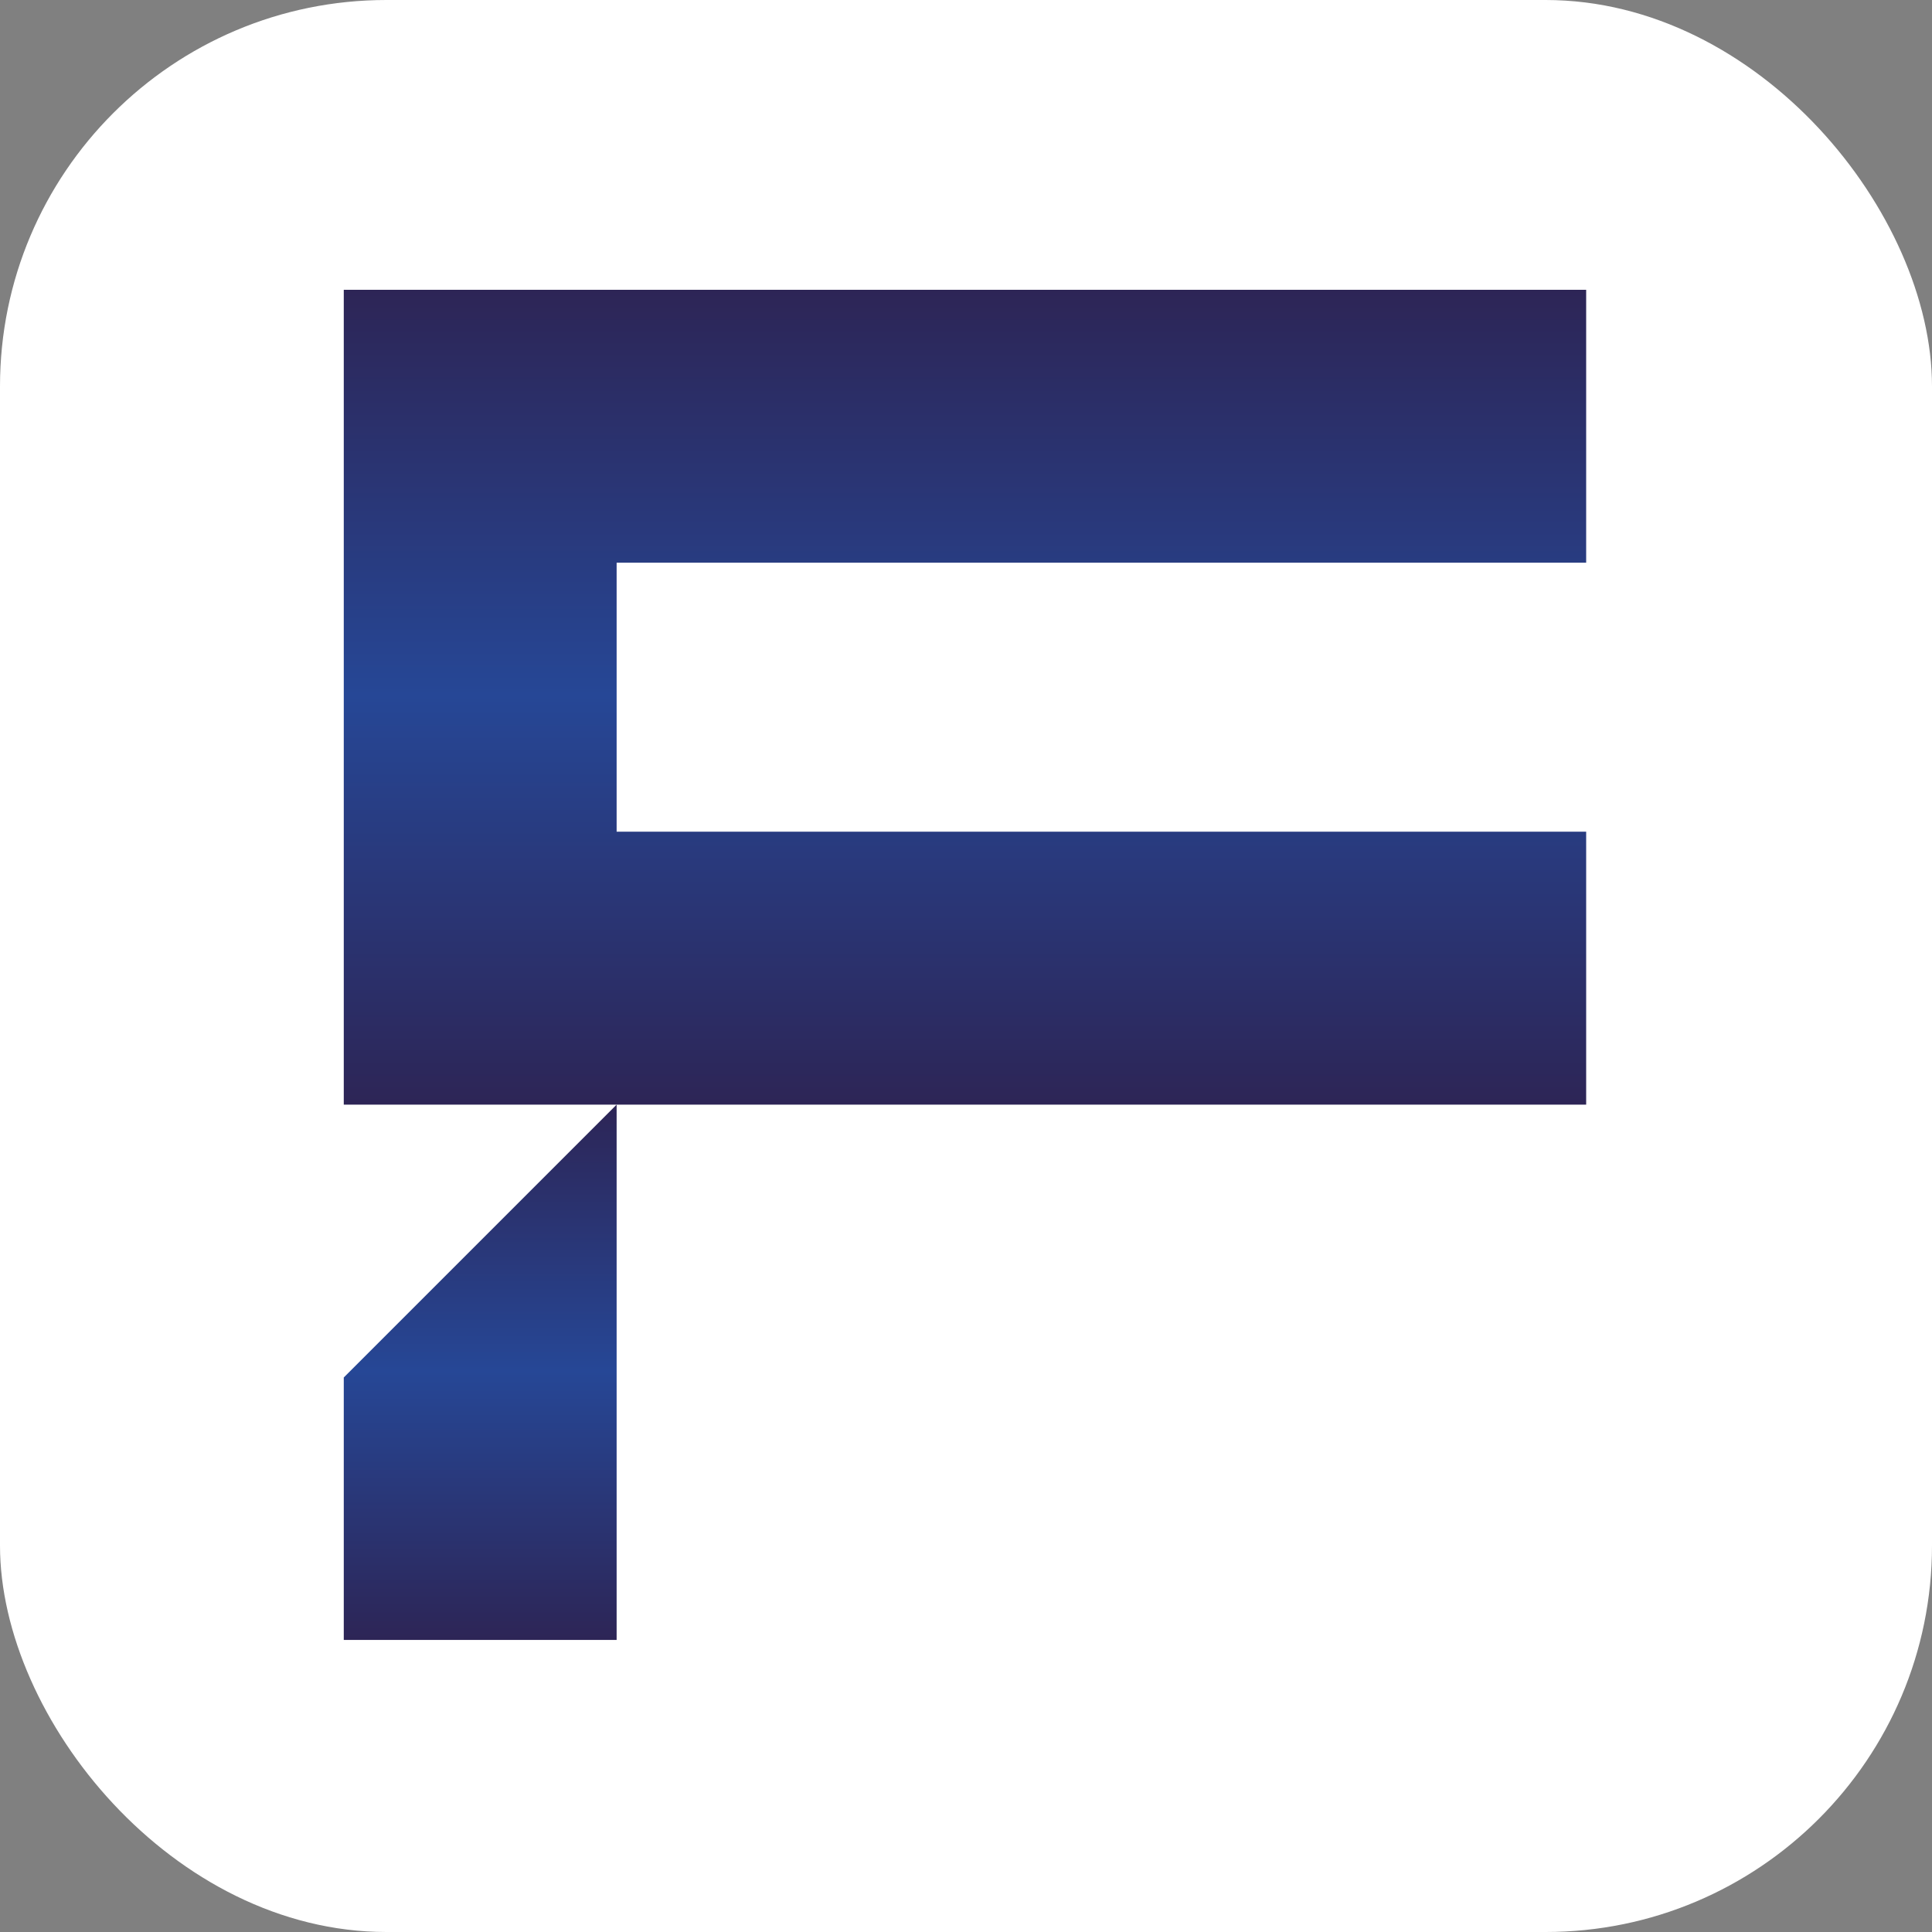 <svg xmlns="http://www.w3.org/2000/svg" version="1.1" xmlns:xlink="http://www.w3.org/1999/xlink" xmlns:svgjs="http://svgjs.com/svgjs" width="1000" height="1000"><rect width="100%" height="100%" fill="#808080" stroke="none"/><rect width="1000" height="1000" rx="200" ry="200" fill="#ffffff"></rect><g transform="matrix(0.271,0,0,0.271,177.936,150)"><svg xmlns="http://www.w3.org/2000/svg" version="1.1" xmlns:xlink="http://www.w3.org/1999/xlink" xmlns:svgjs="http://svgjs.com/svgjs" width="2372.91" height="2578.74"><svg xmlns="http://www.w3.org/2000/svg" xmlns:xlink="http://www.w3.org/1999/xlink" xml:space="preserve" style="shape-rendering:geometricPrecision;text-rendering:geometricPrecision;image-rendering:optimizeQuality;fill-rule:evenodd;clip-rule:evenodd" viewBox="0 0 2372.91 2578.74"><defs><linearGradient id="a" x1="260.58" x2="260.58" y1="2578.74" y2="1556.26" gradientUnits="userSpaceOnUse"><stop offset="0" style="stop-opacity:1;stop-color:#2d2556"></stop><stop offset=".502" style="stop-opacity:1;stop-color:#264796"></stop><stop offset="1" style="stop-opacity:1;stop-color:#2d2556"></stop></linearGradient><linearGradient xlink:href="#a" id="b" x1="1186.41" x2="1186.41" y1="1556.26" y2="0" gradientUnits="userSpaceOnUse"></linearGradient></defs><path d="M0 1556.26h2372.91v-521.25H521.15V521.26l1851.76-.01V0H0z" style="fill:url(#b)"></path><path d="M0 2578.74h521.15V1556.26L0 2077.42z" style="fill:url(#a)"></path></svg></svg></g></svg>